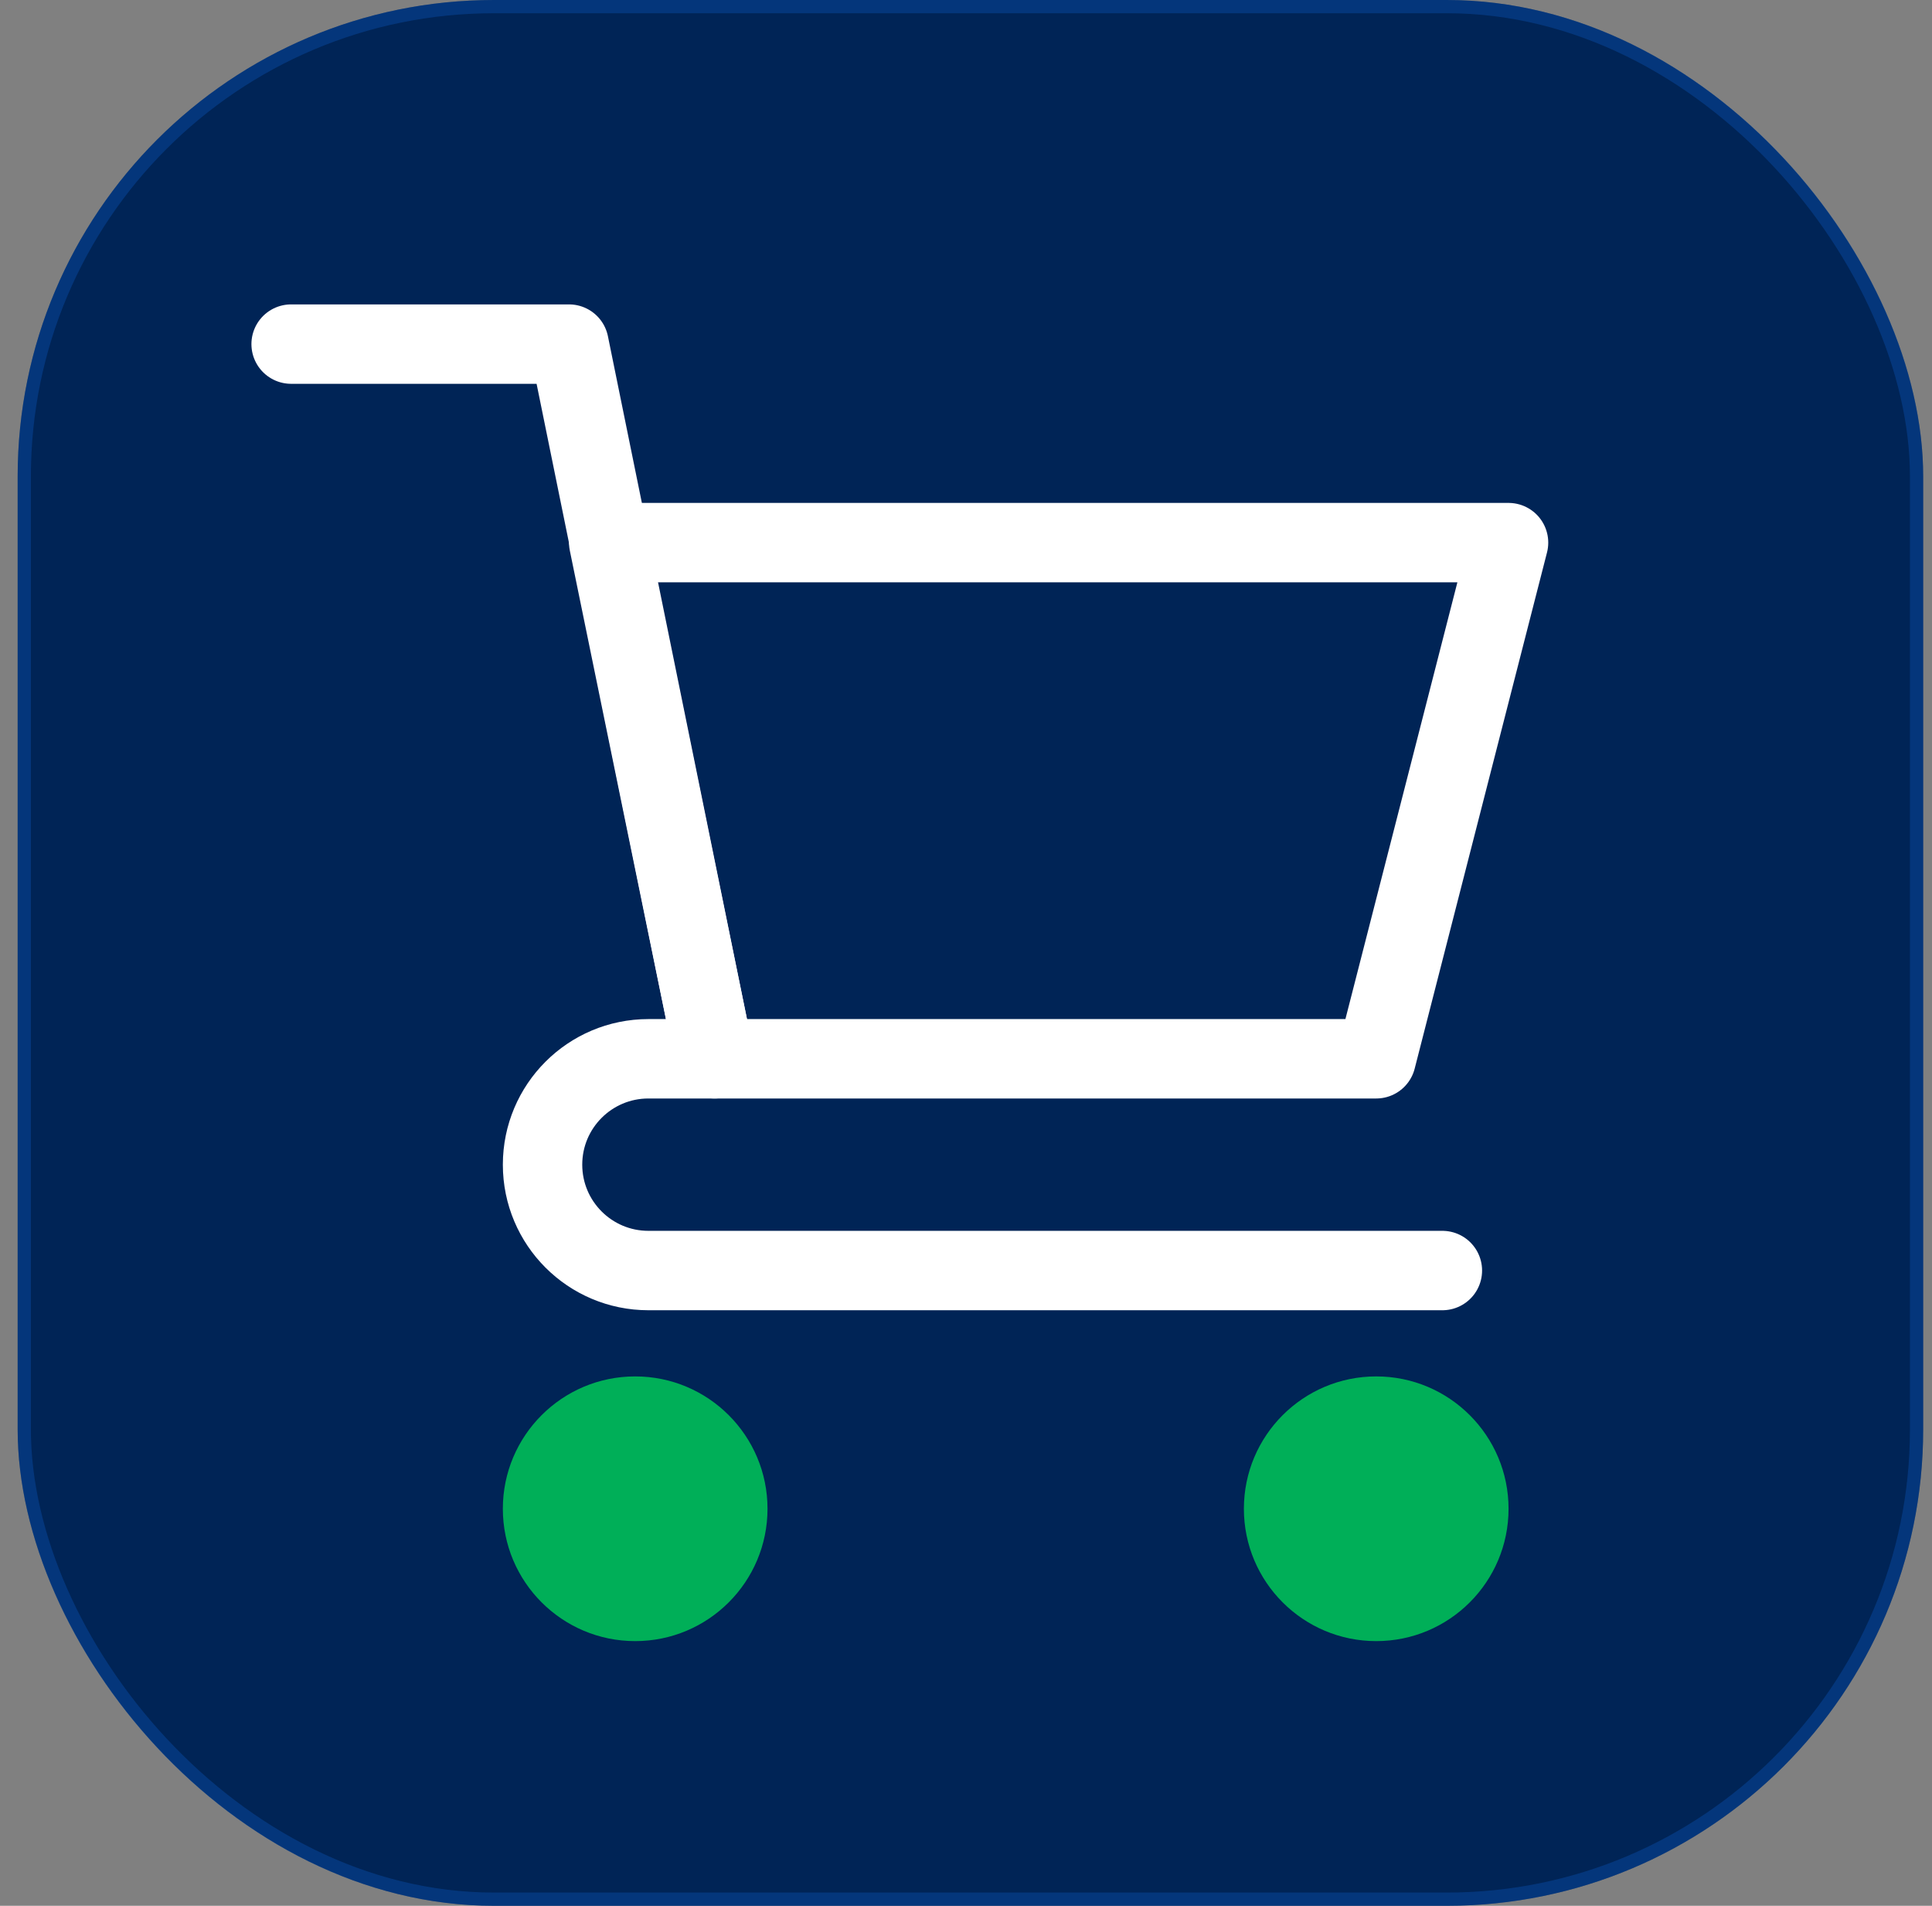 <svg width="73" height="72" viewBox="0 0 73 72" fill="none" xmlns="http://www.w3.org/2000/svg">
<rect x="0" y="0" width="73" height="72" fill="#808080" stroke="none"/>
<rect x="0.667" width="72" height="72" rx="18" fill="#002456"/>
<rect x="0.917" y="0.25" width="71.5" height="71.5" rx="17.75" stroke="#126CEE" stroke-opacity="0.25" stroke-width="0.5"/>
<path d="M11 13H21.5L27 40H24.5C22.291 40 20.5 41.791 20.5 44V44C20.5 46.209 22.291 48 24.5 48H54.5" stroke="white" stroke-width="3" stroke-linecap="round" stroke-linejoin="round"/>
<path d="M52 40H27L23 20.5H57L52 40Z" stroke="white" stroke-width="3" stroke-linecap="round" stroke-linejoin="round"/>
<circle cx="24" cy="57" r="5" fill="#00AF58"/>
<circle cx="52" cy="57" r="5" fill="#00AF58"/>
</svg>
